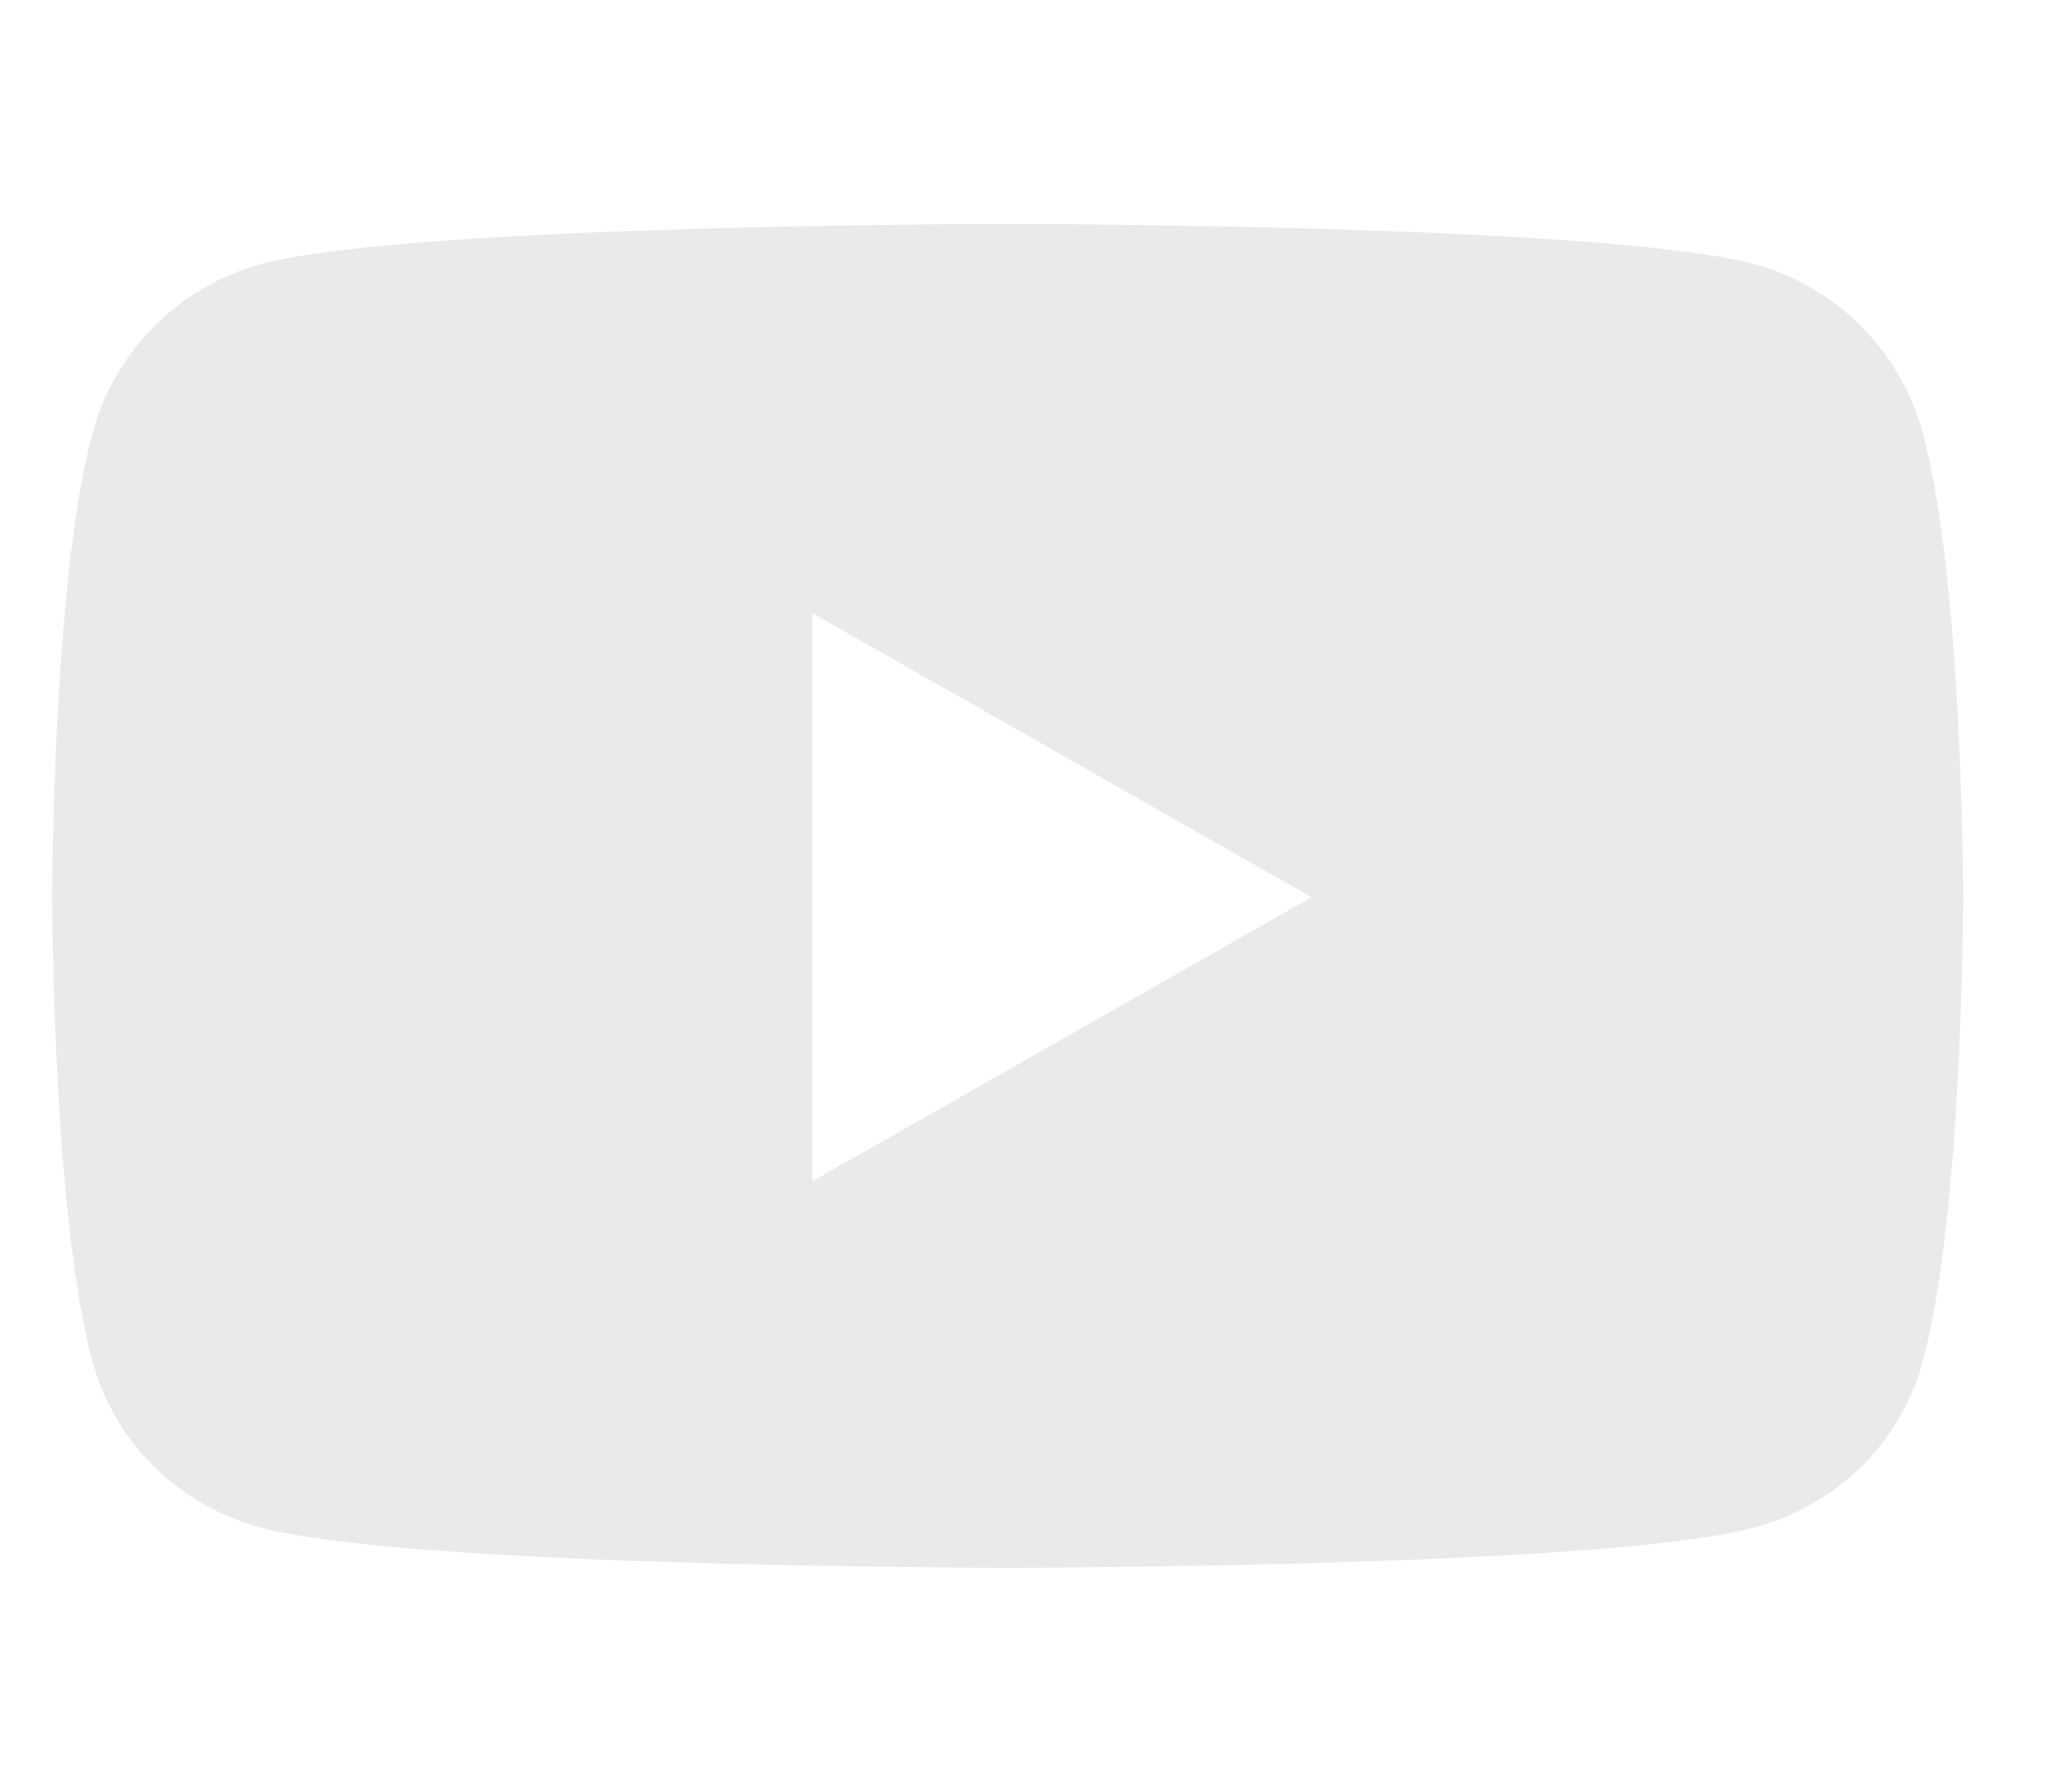 <svg width="30" height="26" viewBox="0 0 30 26" fill="none" xmlns="http://www.w3.org/2000/svg">
<path d="M27.912 6.301C27.593 5.1 26.654 4.154 25.46 3.833C23.297 3.25 14.625 3.25 14.625 3.25C14.625 3.25 5.953 3.25 3.79 3.833C2.597 4.154 1.657 5.1 1.338 6.301C0.758 8.478 0.758 13.02 0.758 13.02C0.758 13.02 0.758 17.561 1.338 19.738C1.657 20.939 2.597 21.846 3.79 22.167C5.953 22.75 14.625 22.75 14.625 22.75C14.625 22.75 23.297 22.75 25.46 22.167C26.654 21.846 27.593 20.939 27.912 19.738C28.492 17.561 28.492 13.02 28.492 13.02C28.492 13.02 28.492 8.478 27.912 6.301V6.301ZM11.789 17.143V8.896L19.037 13.02L11.789 17.143V17.143Z" fill="#EAEAEA"/>
</svg>
